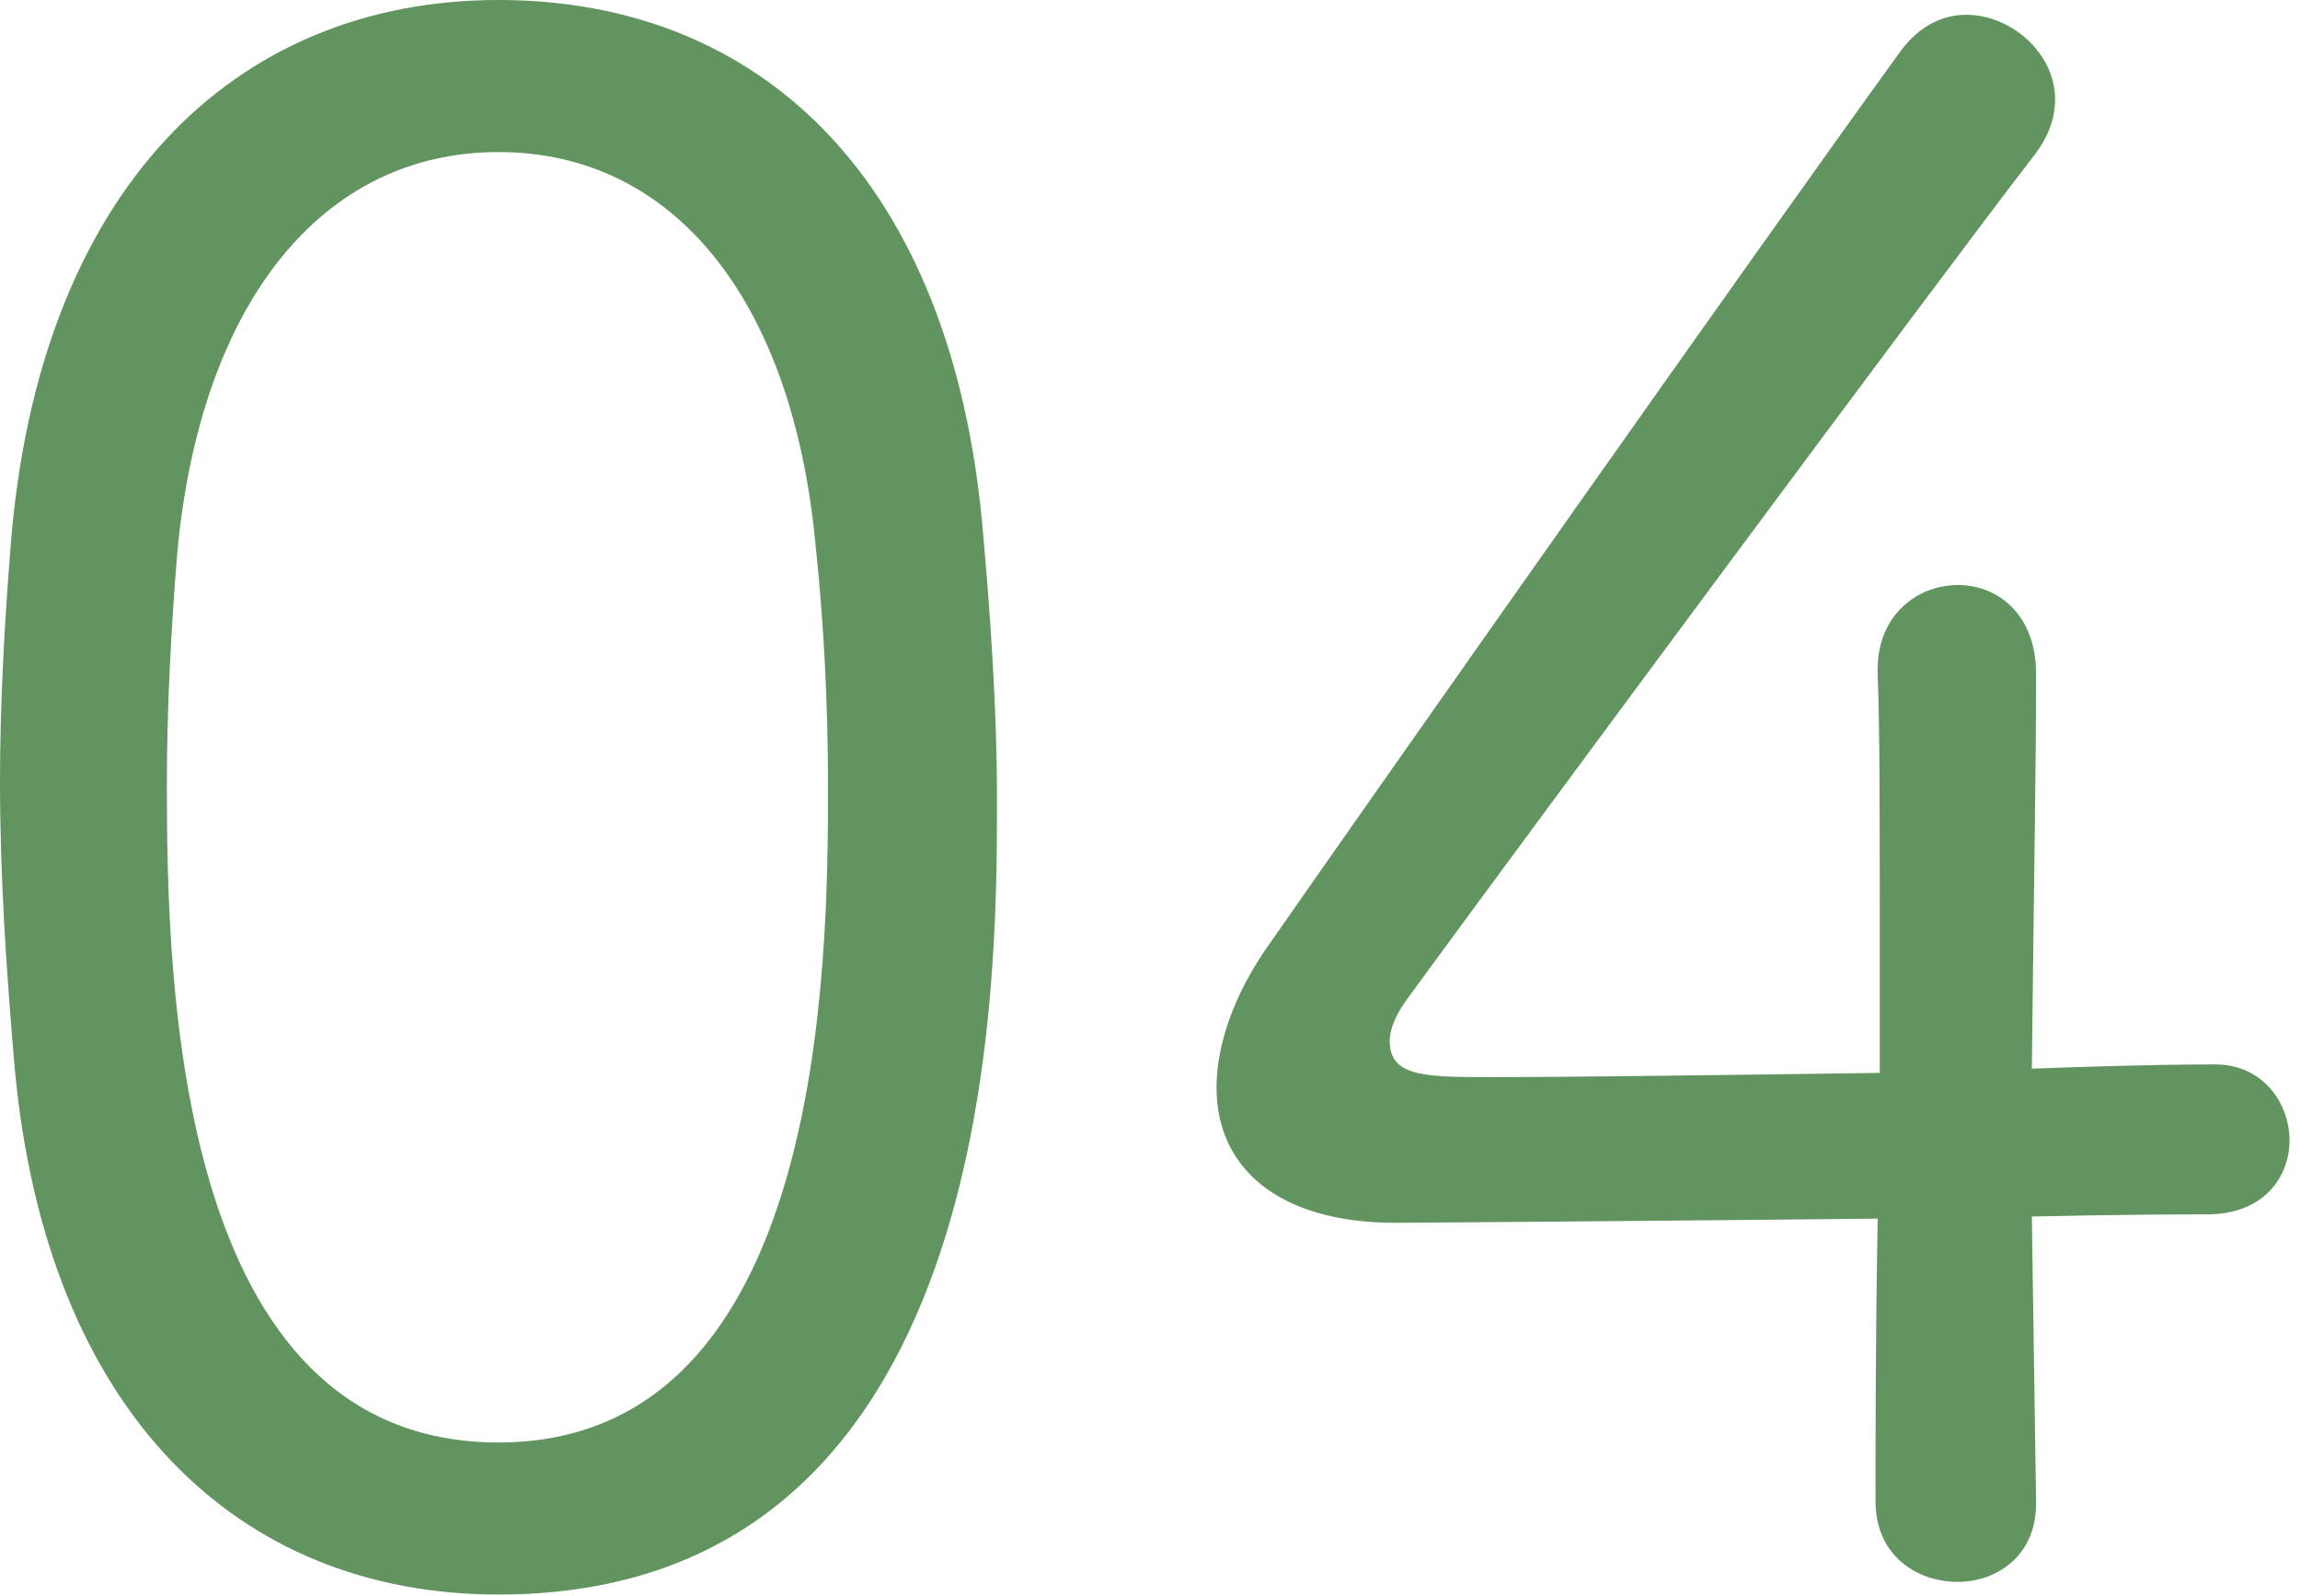 <svg width="49" height="34" viewBox="0 0 49 34" fill="none" xmlns="http://www.w3.org/2000/svg">
<path d="M10.62 33.975C21.24 33.975 21.24 21.105 21.24 17.055C21.24 15.12 21.105 13.14 20.925 11.16C20.25 3.87 16.245 0 10.62 0C4.95 0 0.81 4.095 0.225 11.655C0.09 13.365 0 15.03 0 16.65C0 18.675 0.135 20.7 0.315 22.77C0.99 30.06 5.04 33.975 10.62 33.975ZM10.62 30.735C3.735 30.735 3.555 20.925 3.555 16.74C3.555 15.075 3.645 13.365 3.78 11.745C4.275 6.48 6.84 3.24 10.62 3.24C14.355 3.24 16.875 6.39 17.37 11.565C17.55 13.23 17.64 14.985 17.64 16.785C17.64 20.61 17.55 30.735 10.62 30.735Z" fill="#62945F"/>
<path d="M43.377 31.995L43.287 25.92C45.357 25.875 46.482 25.875 47.022 25.875C48.237 25.875 48.777 25.065 48.777 24.3C48.777 23.49 48.192 22.68 47.202 22.68H47.112C46.887 22.68 45.717 22.68 43.287 22.77C43.332 18.585 43.377 16.515 43.377 14.355C43.377 13.095 42.567 12.465 41.712 12.465C40.857 12.465 40.002 13.095 40.002 14.265V14.355C40.047 15.48 40.047 17.28 40.047 19.665V22.86C36.807 22.905 33.522 22.95 31.812 22.95C30.372 22.95 29.607 22.95 29.607 22.185C29.607 21.915 29.742 21.6 30.012 21.24C32.577 17.73 41.307 5.94 43.287 3.375C43.647 2.925 43.782 2.52 43.782 2.115C43.782 1.125 42.837 0.315 41.892 0.315C41.397 0.315 40.902 0.54 40.497 1.08C37.212 5.625 29.742 16.245 27.042 20.115C26.277 21.195 25.917 22.275 25.917 23.175C25.917 24.84 27.177 26.055 29.742 26.055C30.192 26.055 35.682 26.01 40.002 25.965C39.957 28.575 39.957 30.375 39.957 31.995C39.957 33.12 40.812 33.705 41.712 33.705C42.522 33.705 43.377 33.165 43.377 32.04V31.995Z" fill="#62945F"/>
</svg>
